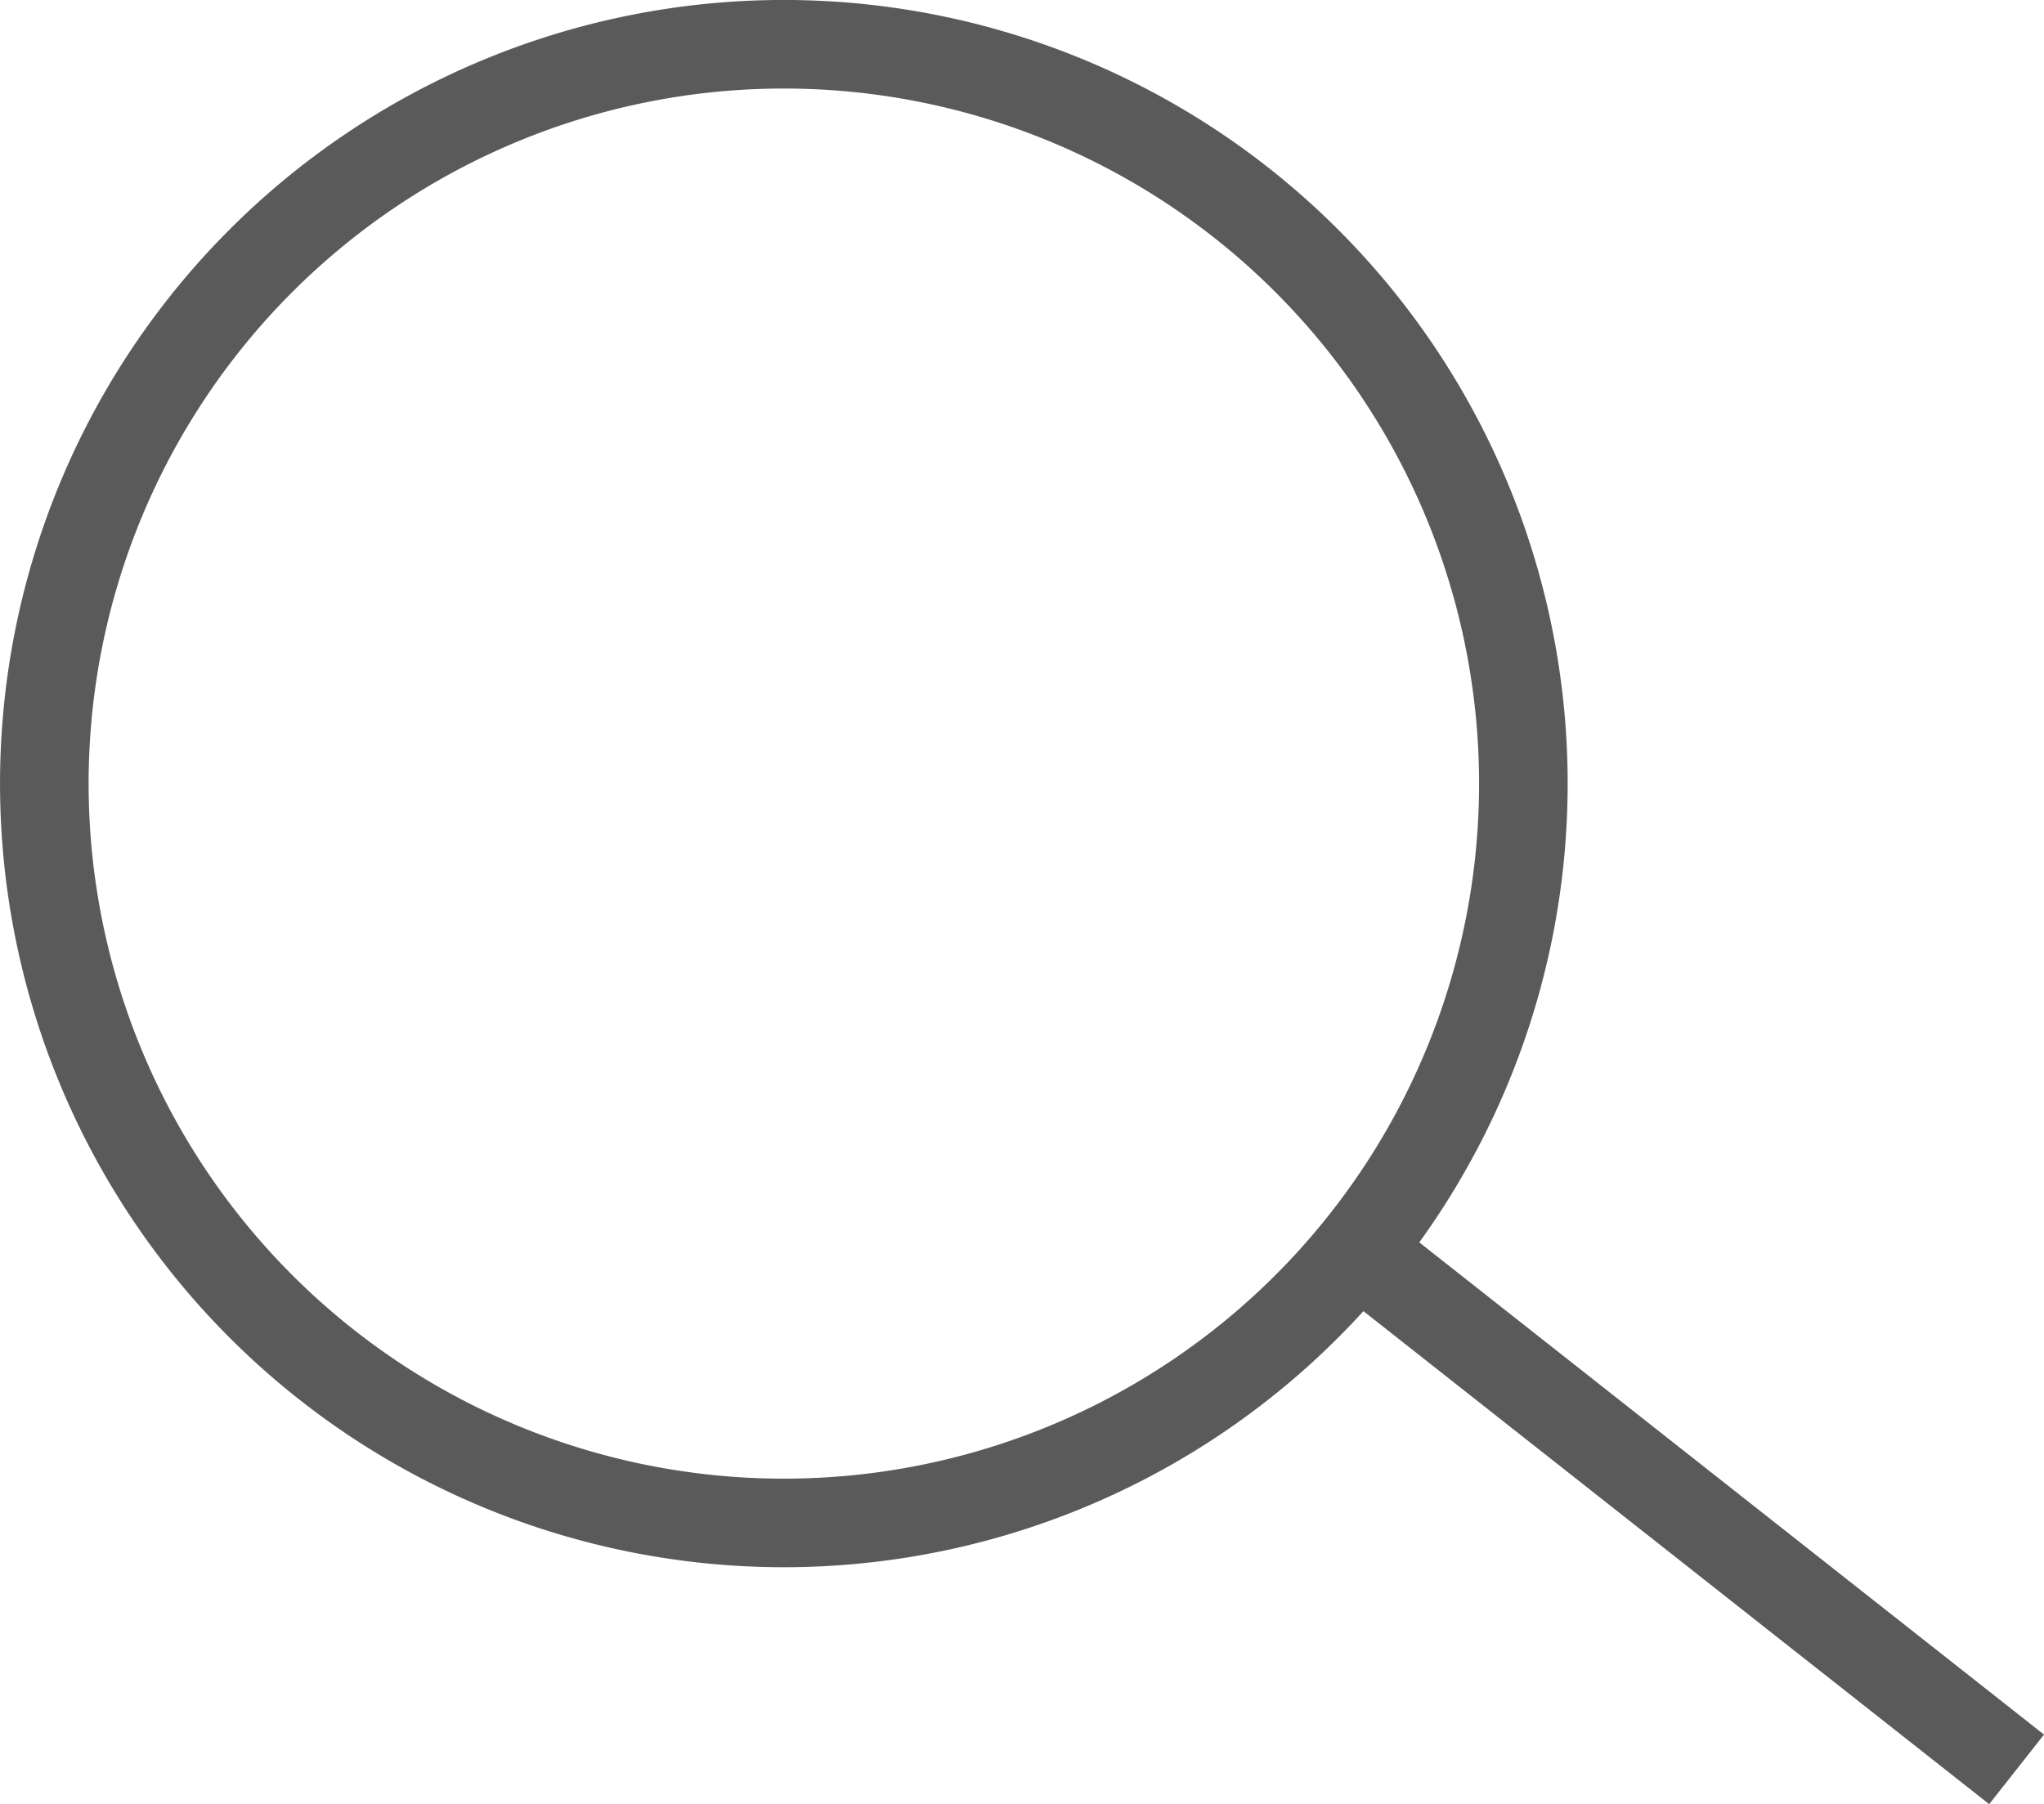 <svg xmlns="http://www.w3.org/2000/svg" width="29.834" height="26.339" viewBox="0 0 29.834 26.339"><defs><style>.a{fill:none;stroke:#5a5a5a;stroke-miterlimit:10;stroke-width:1.293px;}</style></defs><title>search</title><path class="a" d="M22.235,11.44A10.794,10.794,0,1,1,11.439.646,10.795,10.795,0,0,1,22.235,11.44Z"/><line class="a" x1="19.936" y1="18.347" x2="29.434" y2="25.832"/></svg>